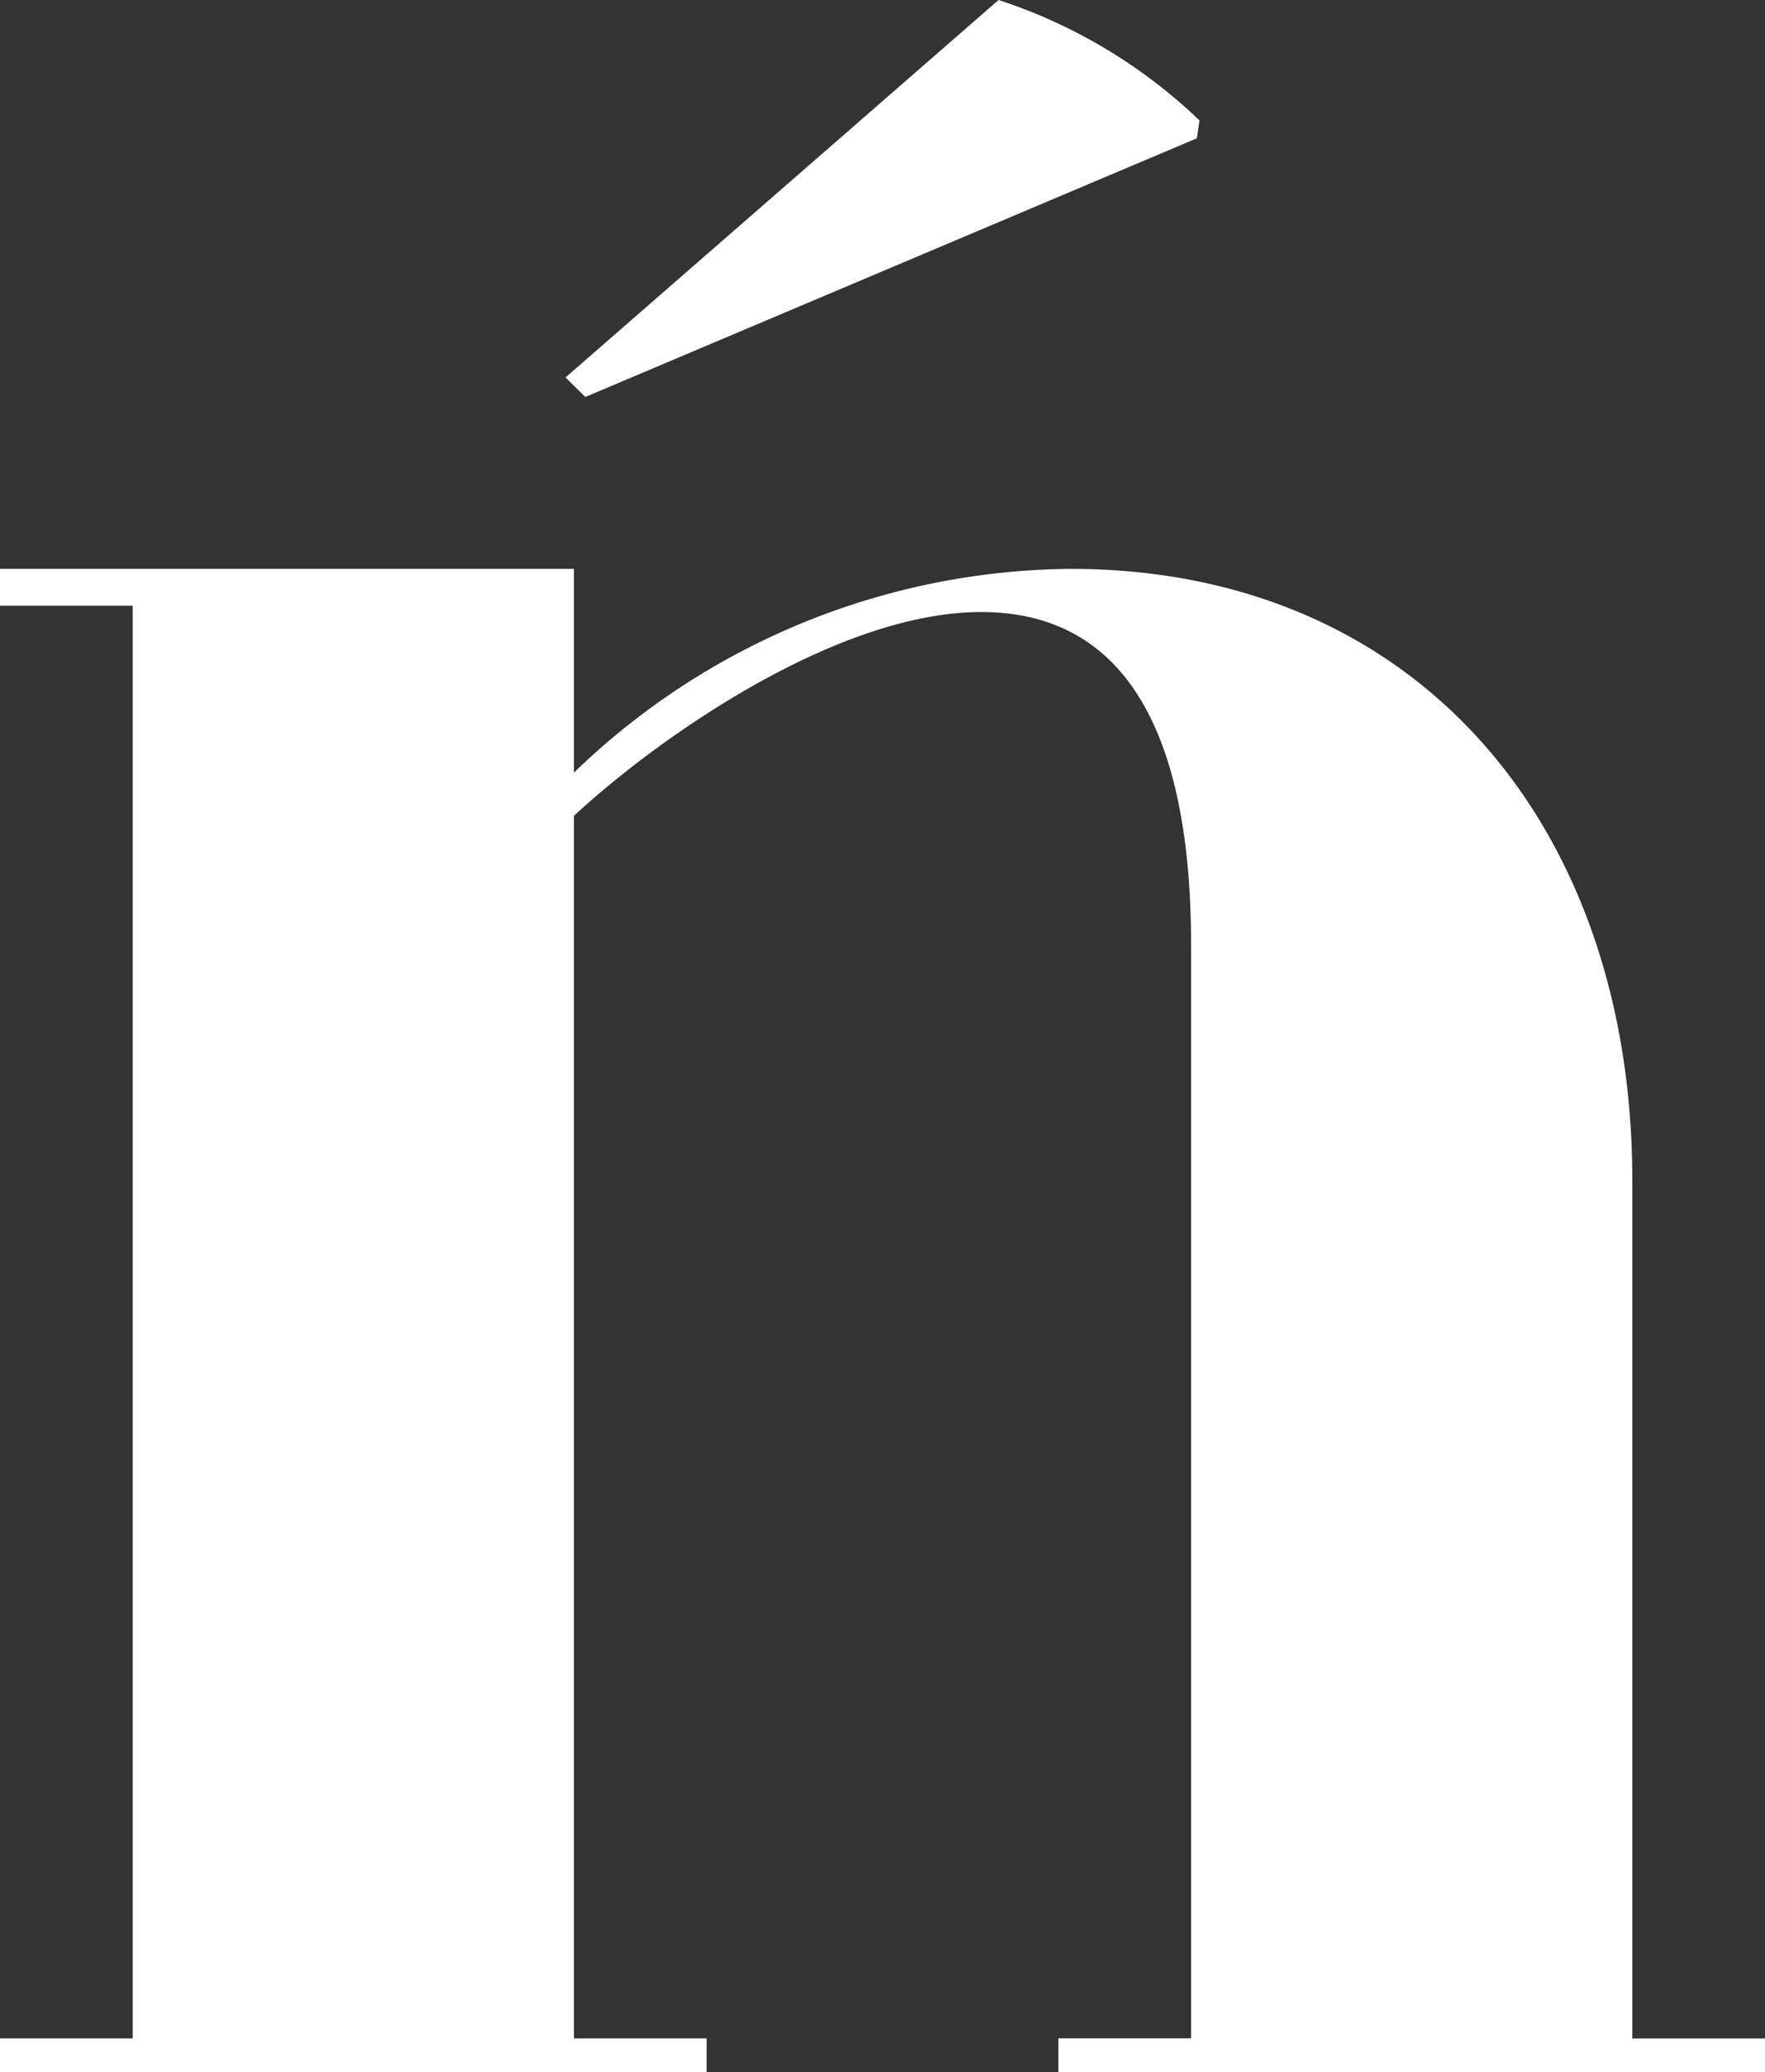 <svg xmlns="http://www.w3.org/2000/svg" xmlns:xlink="http://www.w3.org/1999/xlink" width="35.392" height="41.528" viewBox="0 0 35.392 41.528">
  <rect x="0" y="0" width="35.392" height="41.528" fill="#333333" stroke="none"/>
  <defs>
    <clipPath id="clip-path">
      <rect id="長方形_16" data-name="長方形 16" width="35.392" height="41.528" transform="translate(0 0)" fill="none"/>
    </clipPath>
  </defs>
  <g id="グループ_20" data-name="グループ 20" transform="translate(0 0)">
    <g id="グループ_19" data-name="グループ 19" clip-path="url(#clip-path)">
      <path id="パス_77" data-name="パス 77" d="M35.392,41.528H21.223v-.681h2.661v-21.9c0-5.073-1.857-6.682-4.208-6.682-2.908,0-6.5,2.537-8.167,4.084v24.5h2.66v.681H0v-.681H2.661V12.138H0V11.4H11.509v4.083A14.48,14.48,0,0,1,21.47,11.4c6.93,0,11.261,5.135,11.261,12.25v17.2h2.661Z" fill="#fff"/>
      <path id="パス_78" data-name="パス 78" d="M11.34,7.564,20.023,0a10.549,10.549,0,0,1,4.029,2.413L24,2.771,11.737,7.955Z" fill="#fff"/>
    </g>
  </g>
</svg>
